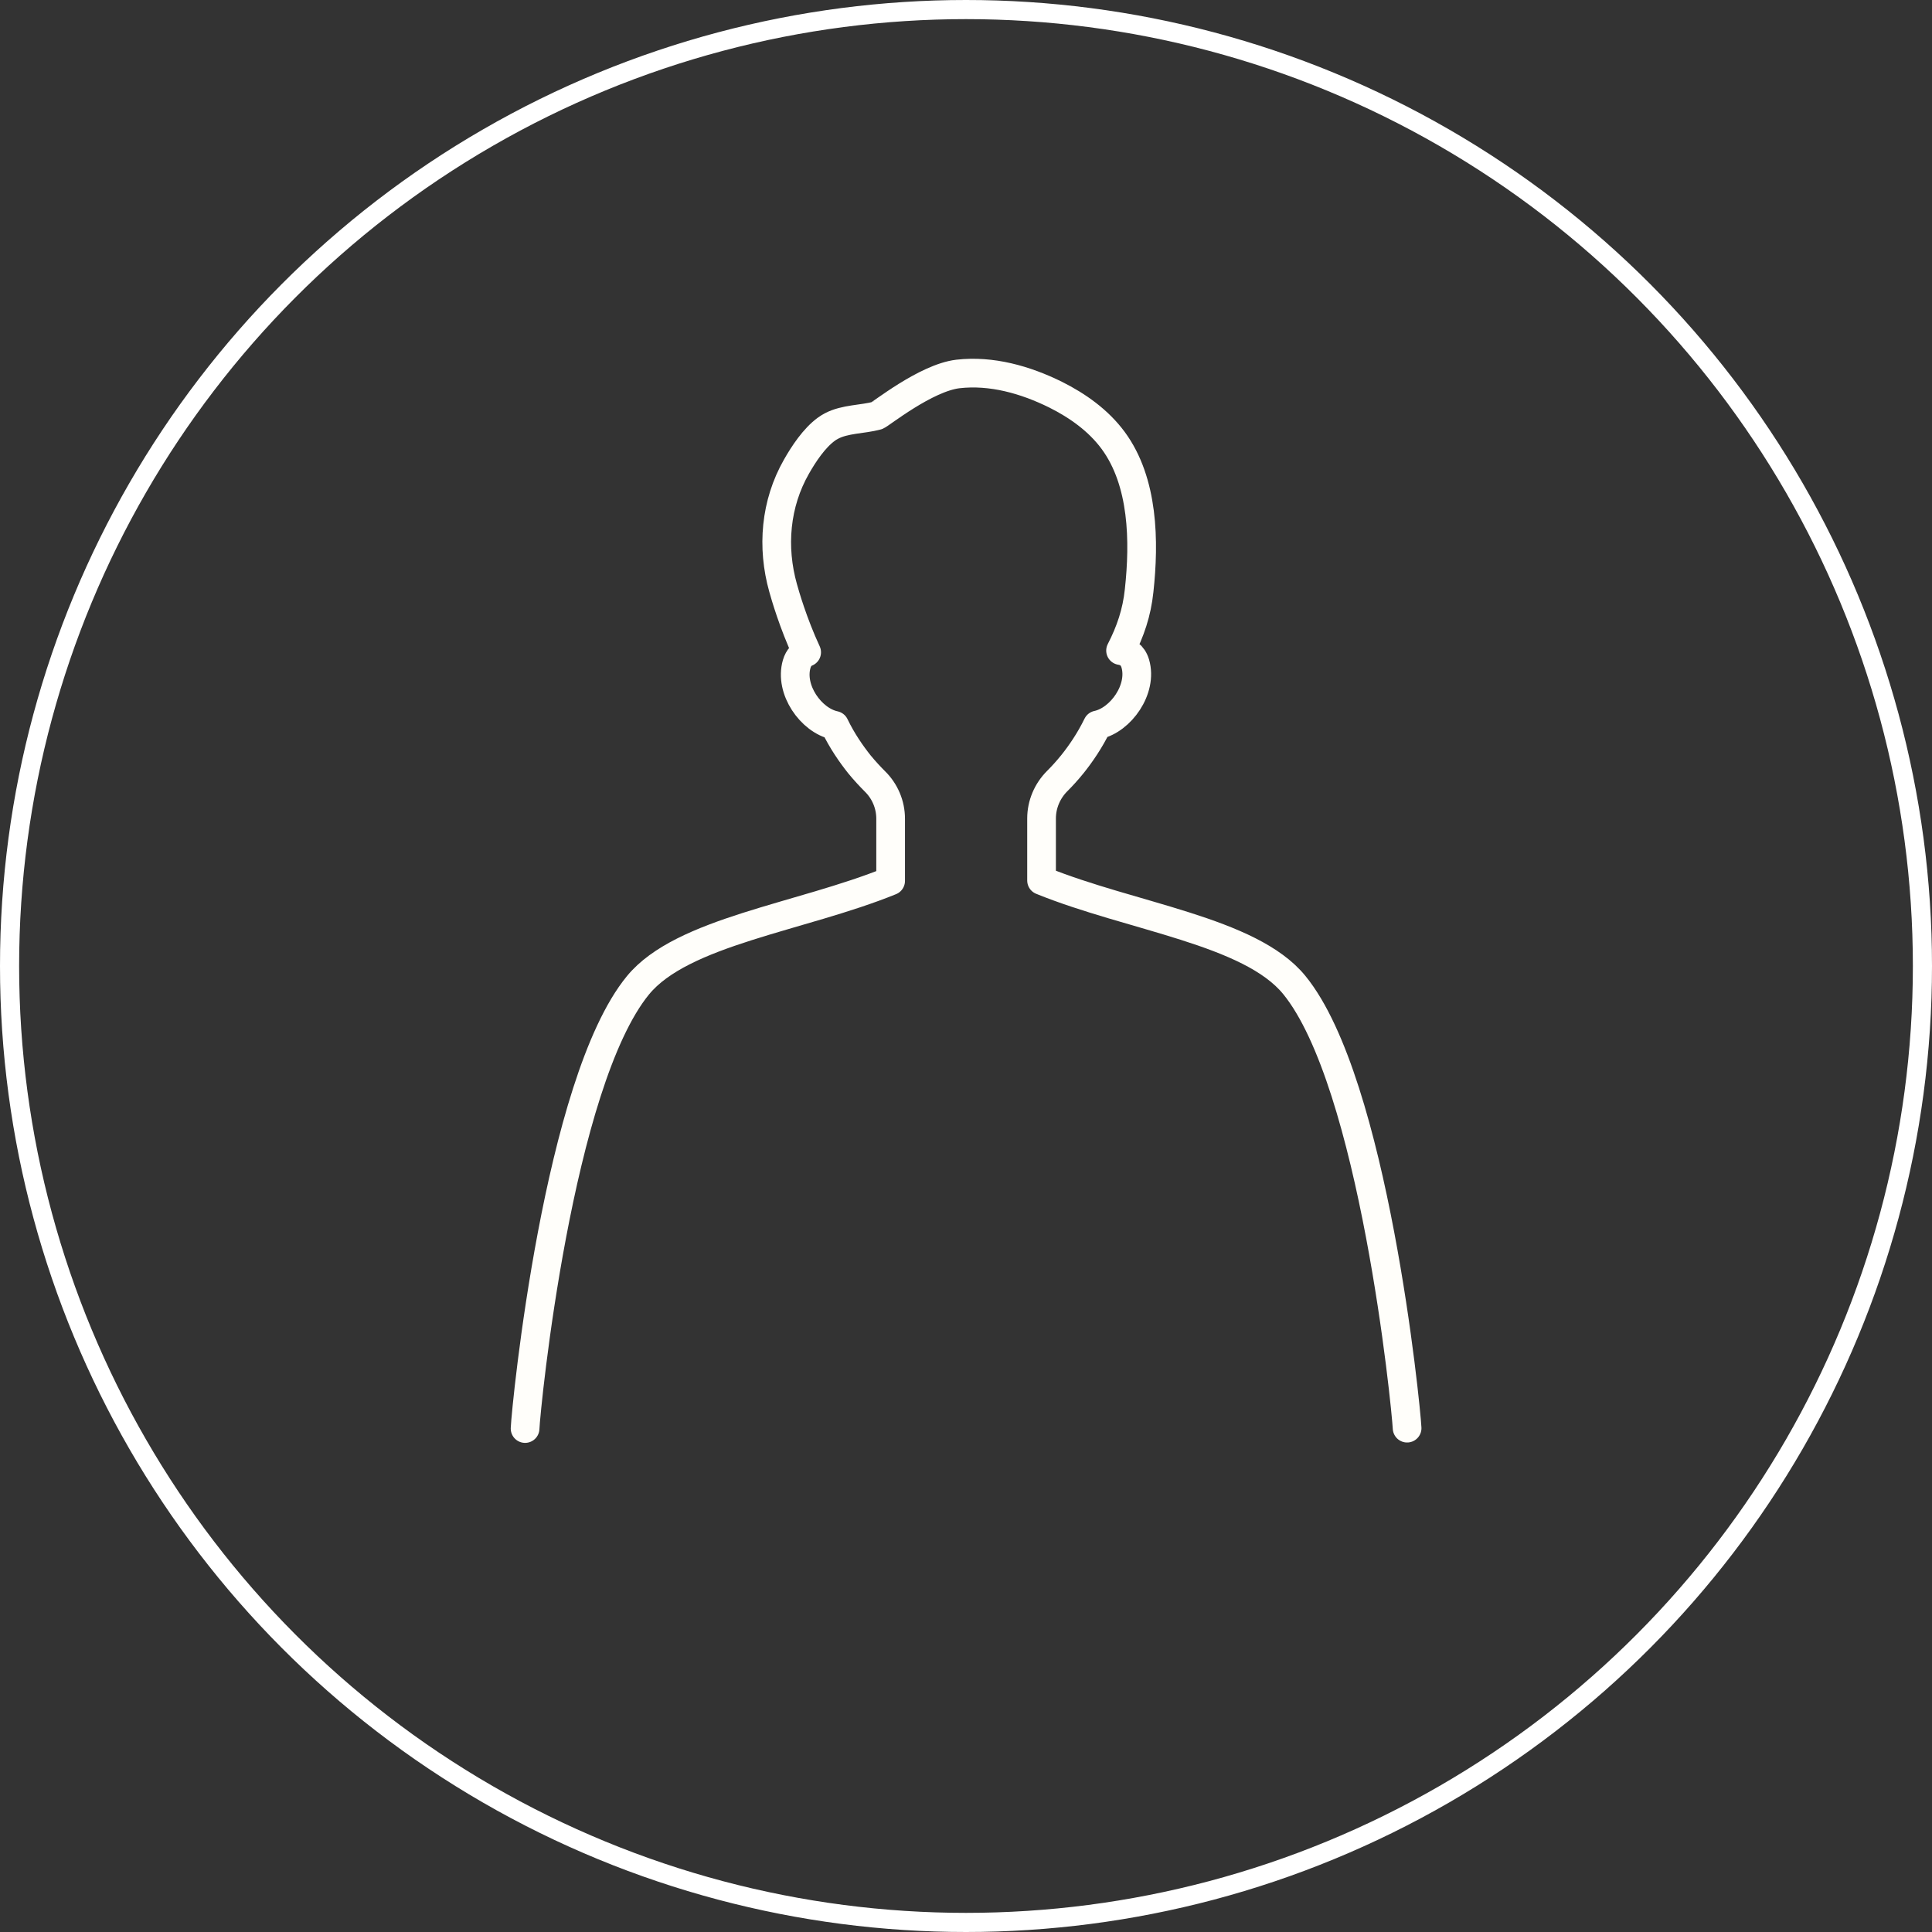 <?xml version="1.0" encoding="UTF-8"?>
<svg id="d" data-name="レイヤー 6" xmlns="http://www.w3.org/2000/svg" viewBox="0 0 101 101">
  <rect x="0" y="0" width="101" height="101" fill="#333333" stroke="none"/>
  <circle cx="50.5" cy="50.5" r="50" style="fill: none; stroke: #fff; stroke-miterlimit: 10;"/>
  <path d="M27.45,74.68c.05-1.17,1.73-18.08,5.9-23.17,2.31-2.82,8.51-3.55,13.21-5.46v-3.25c0-.74-.3-1.44-.82-1.95-.25-.25-.53-.55-.81-.89-.43-.54-.91-1.23-1.3-2.04-1.23-.26-2.37-1.87-1.98-3.21.1-.34.3-.52.52-.61-.71-1.53-1.13-3-1.23-3.36-.6-2.13-.41-4.41.7-6.35.37-.65.92-1.49,1.57-1.96.08-.06.17-.11.26-.16.7-.37,1.62-.34,2.37-.54.16-.04,2.55-1.98,4.24-2.18,1.75-.2,3.52.3,5.1,1.08,1.16.58,2.24,1.35,3.01,2.39,1.6,2.17,1.64,5.29,1.36,7.86-.12,1.15-.46,2.14-.97,3.13.31.05.63.21.77.68.39,1.34-.76,2.95-1.98,3.21-.4.82-.87,1.5-1.3,2.04-.29.36-.57.66-.8.89-.52.52-.82,1.22-.82,1.96v3.24c4.7,1.91,10.9,2.63,13.21,5.46,4.16,5.09,5.84,22,5.9,23.17" style="fill: none; stroke: #fffefa; stroke-linecap: round; stroke-linejoin: round; stroke-width: 1.5px;"/>
</svg>